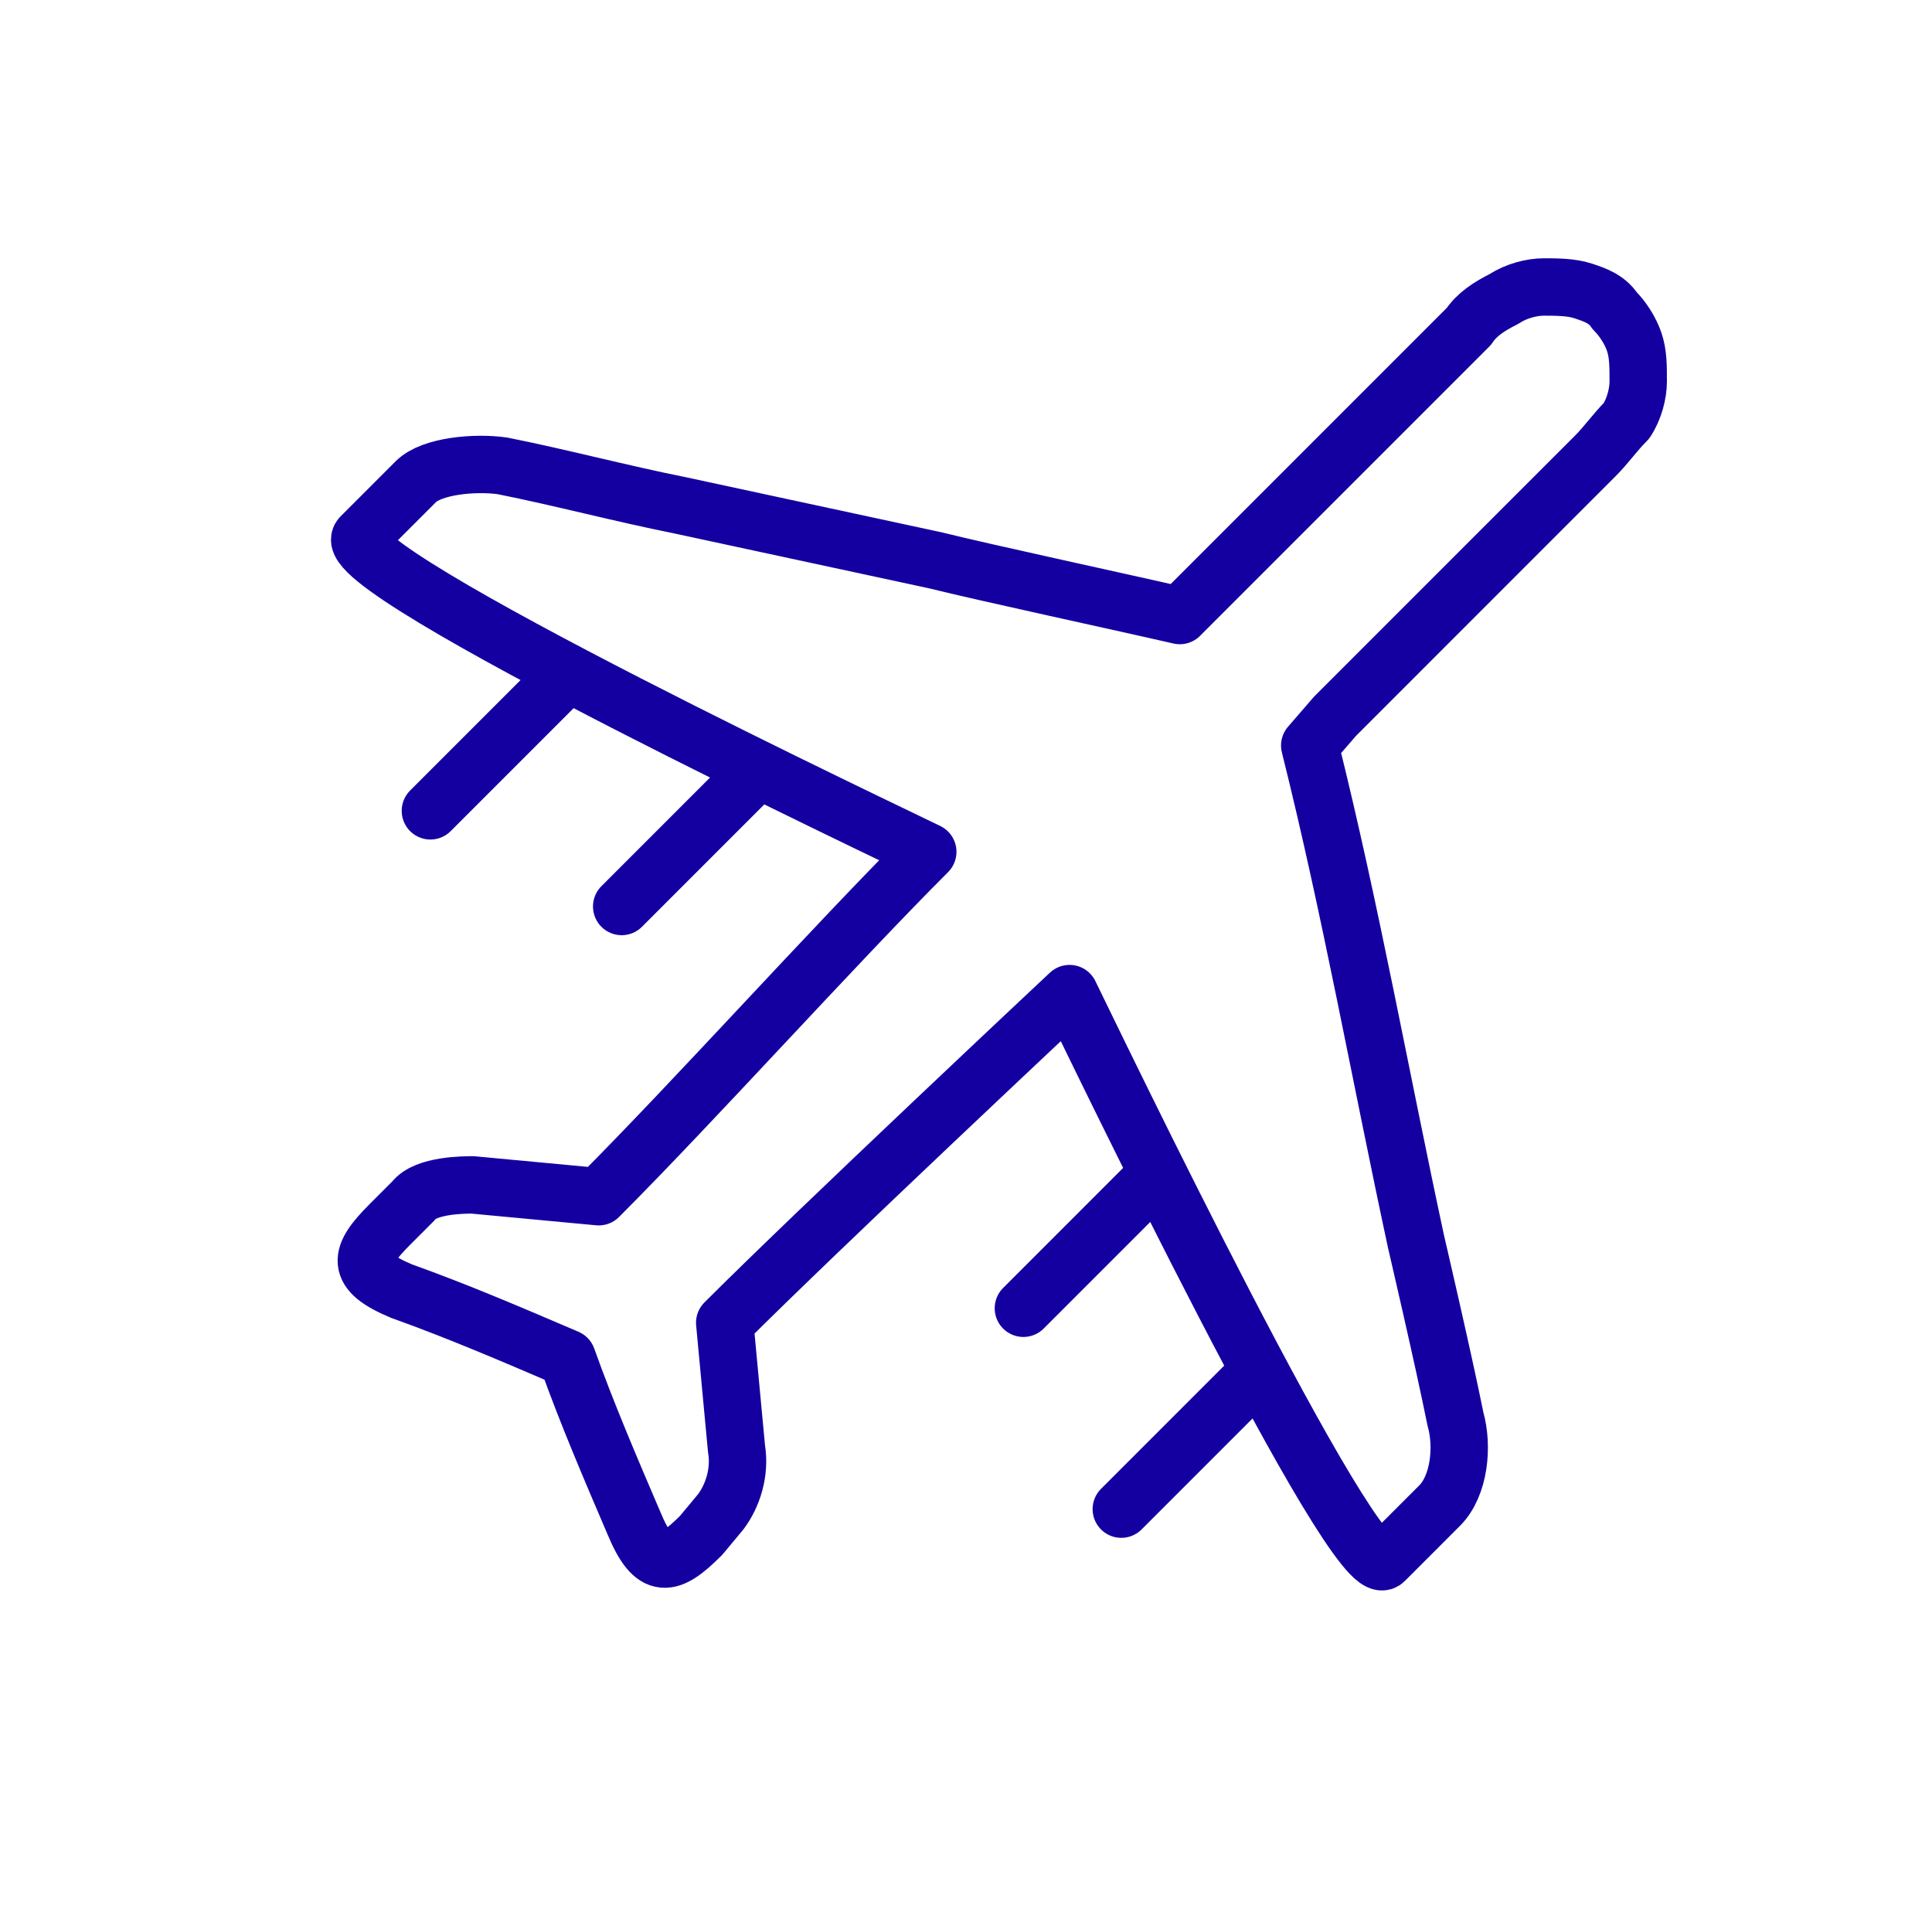 <?xml version="1.0" encoding="UTF-8"?> <svg xmlns="http://www.w3.org/2000/svg" width="101" height="100" viewBox="0 0 101 100" fill="none"><path d="M61.676 32.173C59.001 31.555 51.384 29.909 48.914 29.291L35.534 26.409C32.446 25.792 29.358 24.968 26.271 24.351C24.83 24.145 22.565 24.351 21.742 25.174L18.86 28.056C17.312 29.777 47.636 44.079 48.502 44.524C43.562 49.464 36.239 57.61 31.299 62.551C29.034 62.345 26.976 62.139 24.712 61.933C24.3 61.933 22.241 61.933 21.624 62.757L20.389 63.992C18.742 65.638 18.536 66.462 21.006 67.491C23.888 68.52 26.77 69.755 29.652 70.99C30.681 73.872 31.916 76.754 33.151 79.636C34.181 82.106 35.004 81.9 36.651 80.254L37.68 79.018C38.297 78.195 38.709 76.96 38.503 75.725C38.297 73.461 38.092 71.402 37.886 69.138C42.826 64.197 55.913 51.934 55.913 51.934C57.014 54.177 70.895 83.062 72.38 81.576L75.262 78.694C76.291 77.665 76.497 75.607 76.086 74.166C75.468 71.078 74.027 64.903 74.027 64.903C72.17 56.281 70.609 47.524 68.469 38.966L69.792 37.437L83.378 23.851C83.996 23.234 84.407 22.616 85.025 21.999C85.437 21.381 85.642 20.558 85.642 19.94V19.94C85.642 19.117 85.642 18.499 85.437 17.882C85.231 17.264 84.819 16.647 84.407 16.235C83.996 15.617 83.378 15.412 82.761 15.206C82.143 15 81.32 15 80.702 15C80.085 15 79.261 15.206 78.644 15.617C77.82 16.029 77.203 16.441 76.791 17.058L61.676 32.173Z" stroke="#1400A1" stroke-width="3" stroke-miterlimit="22.926" stroke-linecap="round" stroke-linejoin="round"></path><path d="M65 72.5L58.619 78.881" stroke="#1400A1" stroke-width="3" stroke-miterlimit="22.926" stroke-linecap="round" stroke-linejoin="round"></path><path d="M59.881 62L53.5 68.381" stroke="#1400A1" stroke-width="3" stroke-miterlimit="22.926" stroke-linecap="round" stroke-linejoin="round"></path><path d="M38.881 41L32.5 47.381" stroke="#1400A1" stroke-width="3" stroke-miterlimit="22.926" stroke-linecap="round" stroke-linejoin="round"></path><path d="M28.881 36L22.5 42.381" stroke="#1400A1" stroke-width="3" stroke-miterlimit="22.926" stroke-linecap="round" stroke-linejoin="round"></path></svg> 